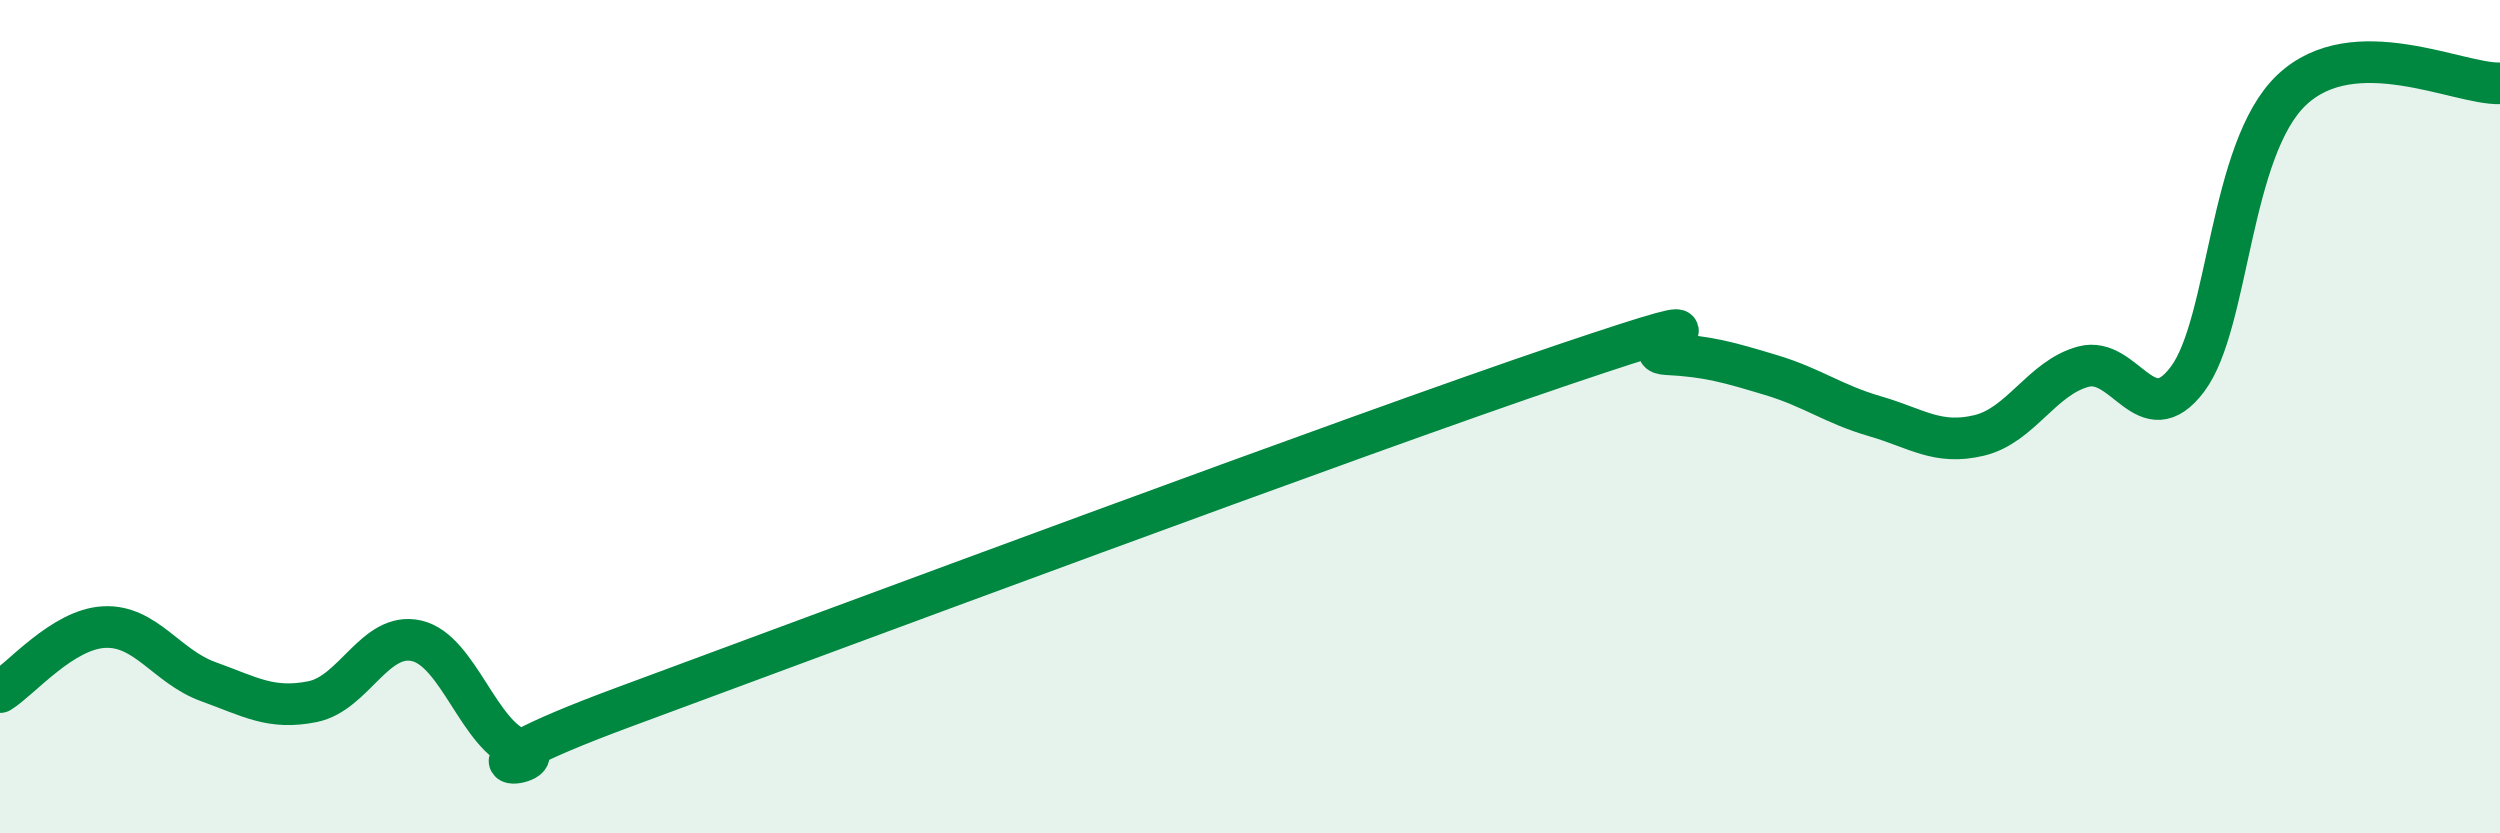 
    <svg width="60" height="20" viewBox="0 0 60 20" xmlns="http://www.w3.org/2000/svg">
      <path
        d="M 0,16.61 C 0.5,16.3 1.5,15.1 2.5,15.05 C 3.5,15 4,16 5,16.36 C 6,16.72 6.5,17.04 7.5,16.84 C 8.5,16.64 9,15.15 10,15.38 C 11,15.61 11.5,17.68 12.5,18 C 13.5,18.32 10,18.81 15,16.96 C 20,15.11 32.5,10.45 37.5,8.76 C 42.5,7.07 39,8.45 40,8.5 C 41,8.55 41.5,8.7 42.5,9 C 43.5,9.3 44,9.7 45,9.99 C 46,10.28 46.5,10.69 47.5,10.45 C 48.5,10.21 49,9.07 50,8.8 C 51,8.53 51.5,10.43 52.5,9.1 C 53.5,7.77 53.5,3.58 55,2.16 C 56.5,0.74 59,2.03 60,2L60 20L0 20Z"
        fill="#008740"
        opacity="0.1"
        stroke-linecap="round"
        stroke-linejoin="round"
      />
      <path
        d="M 0,16.61 C 0.5,16.3 1.5,15.1 2.5,15.05 C 3.5,15 4,16 5,16.36 C 6,16.72 6.5,17.04 7.5,16.84 C 8.5,16.64 9,15.15 10,15.38 C 11,15.61 11.5,17.68 12.5,18 C 13.5,18.32 10,18.81 15,16.96 C 20,15.11 32.5,10.45 37.5,8.76 C 42.5,7.07 39,8.45 40,8.5 C 41,8.55 41.5,8.7 42.5,9 C 43.5,9.3 44,9.7 45,9.99 C 46,10.28 46.5,10.69 47.5,10.45 C 48.5,10.21 49,9.07 50,8.8 C 51,8.53 51.5,10.43 52.5,9.1 C 53.5,7.77 53.5,3.58 55,2.16 C 56.5,0.74 59,2.03 60,2"
        stroke="#008740"
        stroke-width="1"
        fill="none"
        stroke-linecap="round"
        stroke-linejoin="round"
      />
    </svg>
  